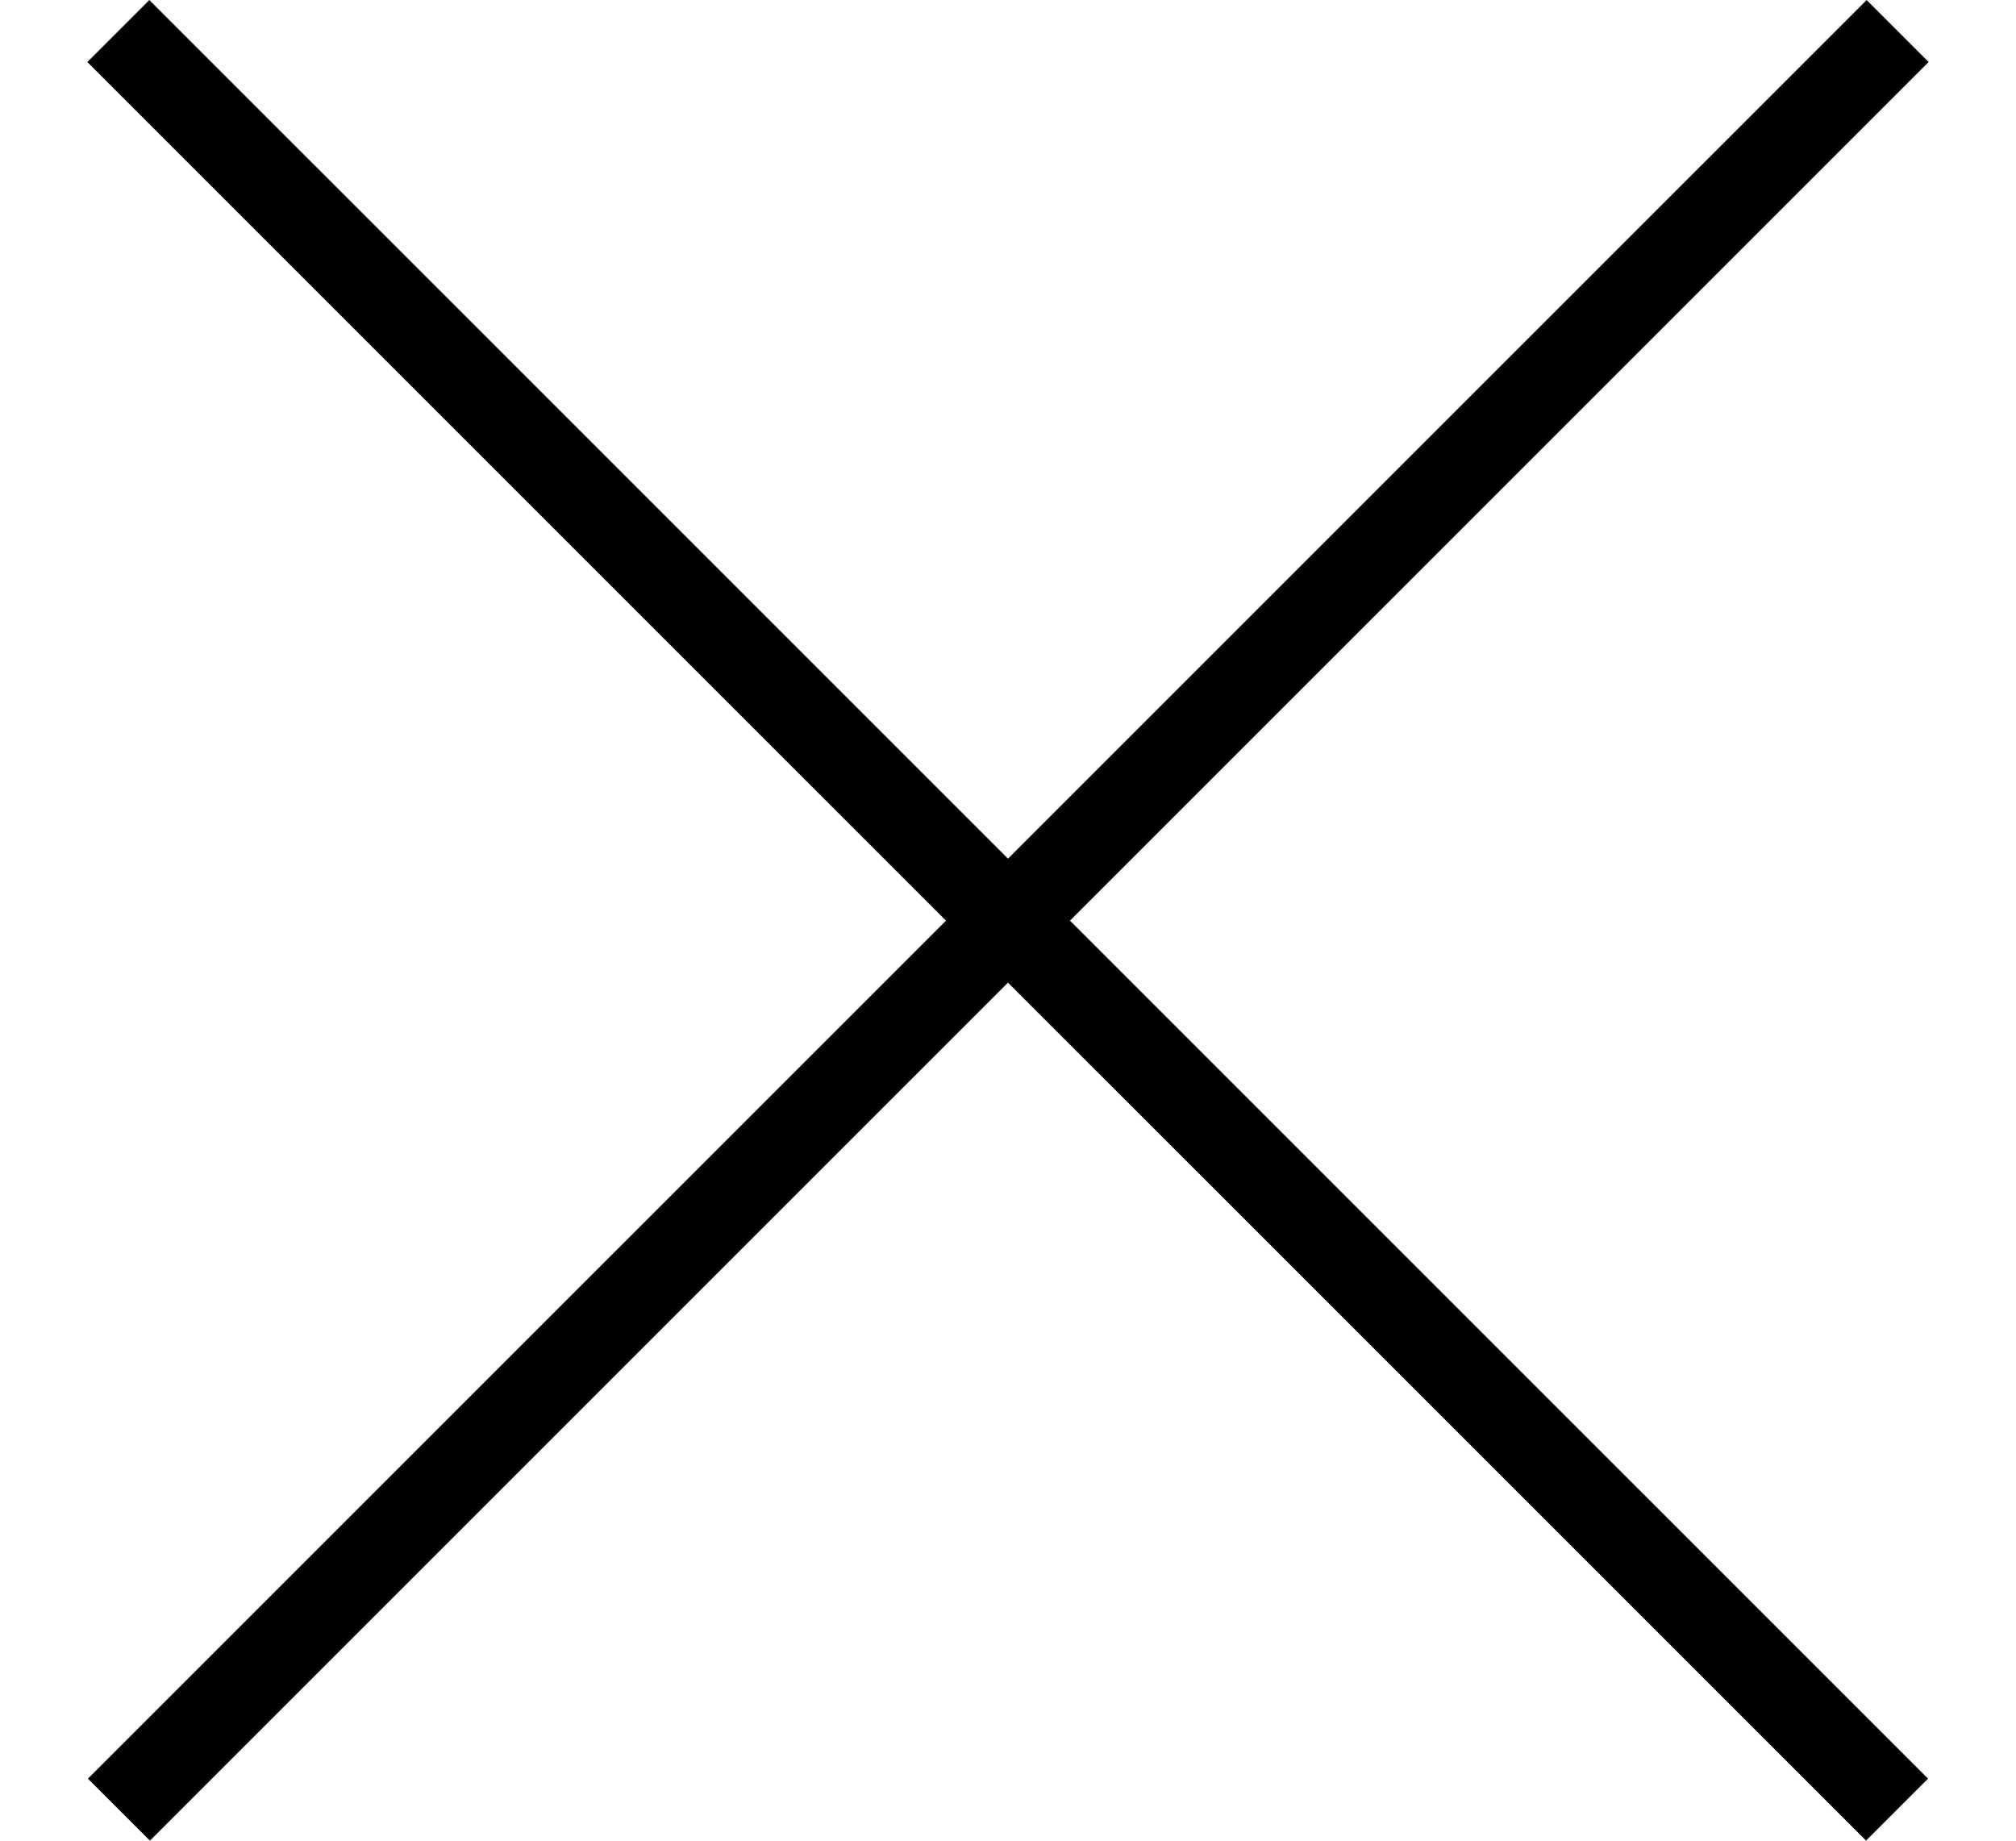 <svg width="23" height="21" viewBox="0 0 23 21" fill="none" xmlns="http://www.w3.org/2000/svg">
<line x1="21.65" y1="0.354" x2="1.357" y2="20.646" stroke="black"/>
<line x1="21.643" y1="20.646" x2="1.35" y2="0.354" stroke="black"/>
</svg>
